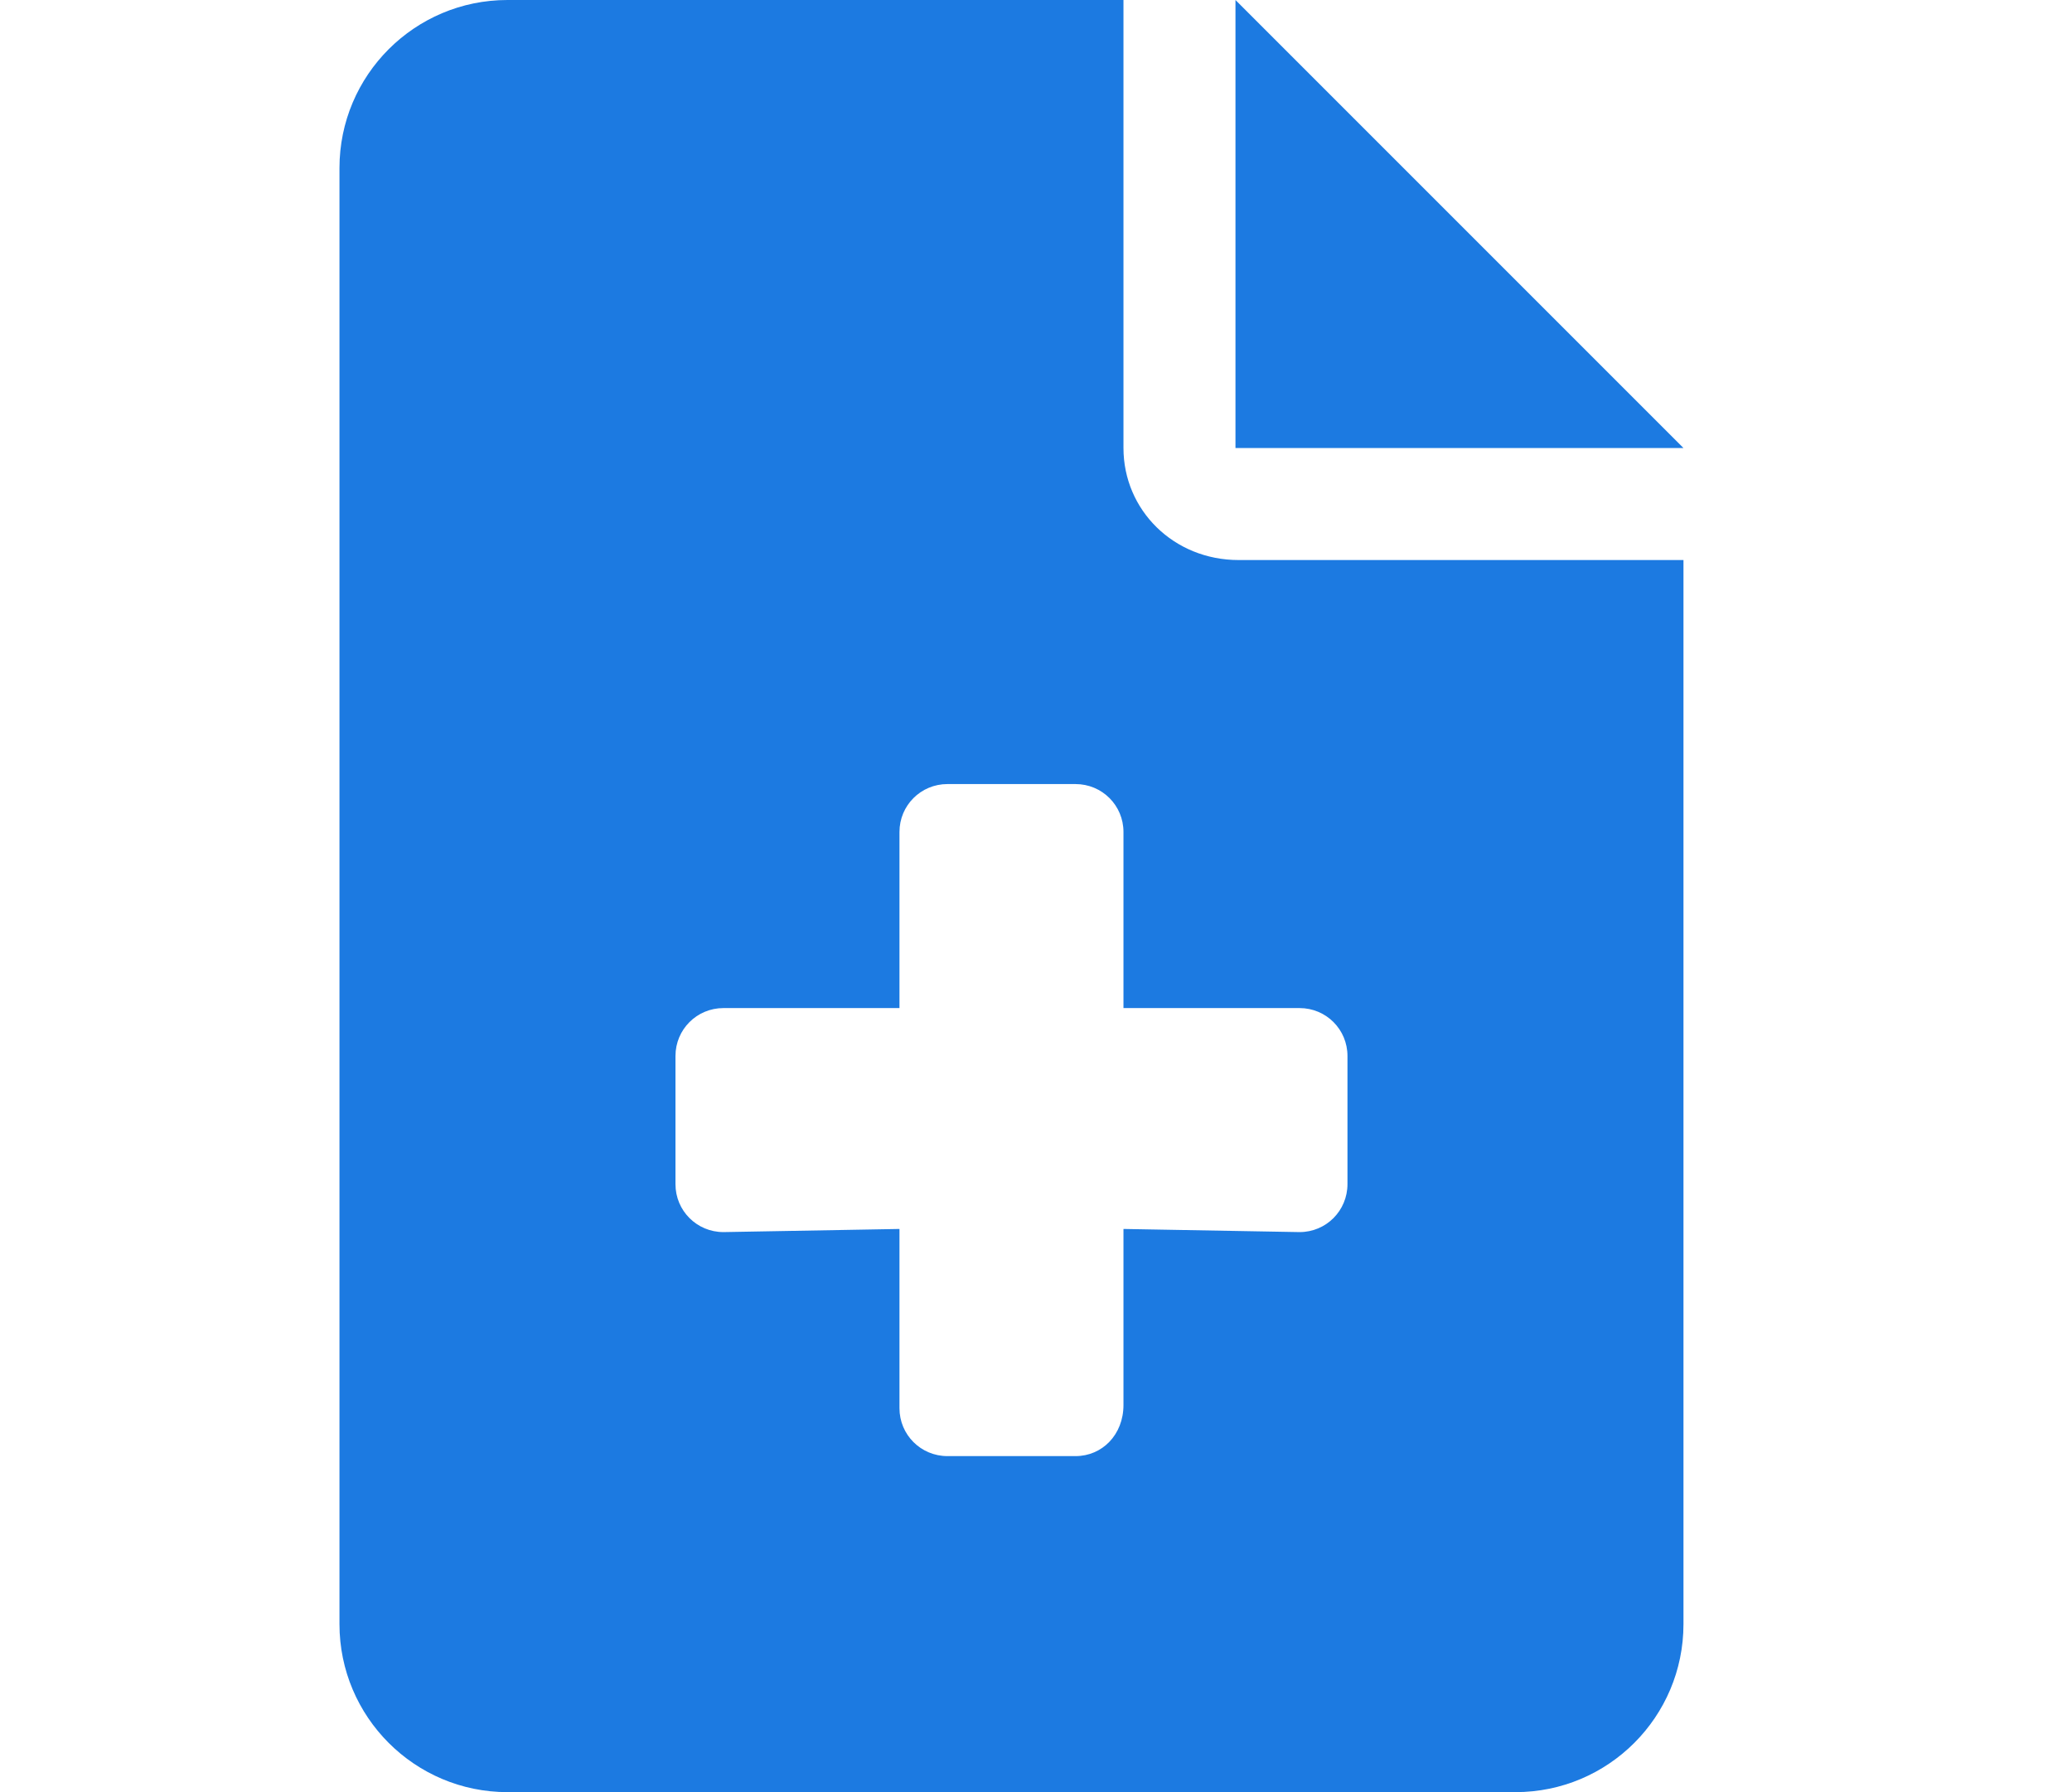 <?xml version="1.0" encoding="UTF-8"?> <svg xmlns="http://www.w3.org/2000/svg" width="37" height="32" viewBox="0 0 37 32" fill="none"><path d="M22.062 0V8H30.062L22.062 0ZM20.062 8V0H9.062C7.406 0 6.062 1.343 6.062 3V29C6.062 30.656 7.406 32 9.062 32H27.062C28.719 32 30.062 30.657 30.062 29V10H22.119C20.956 10 20.062 9.106 20.062 8ZM24.062 18.856V21.142C24.062 21.619 23.681 22 23.206 22L20.062 21.944V25.087C20.062 25.619 19.681 26 19.206 26H16.919C16.444 26 16.062 25.619 16.062 25.144V21.944L12.919 22C12.444 22 12.062 21.619 12.062 21.144V18.856C12.062 18.381 12.444 18 12.919 18H16.062V14.856C16.062 14.381 16.444 14 16.919 14H19.204C19.681 14 20.062 14.381 20.062 14.856V18H23.206C23.681 18 24.062 18.381 24.062 18.856Z" fill="#1C7AE1"></path></svg> 
